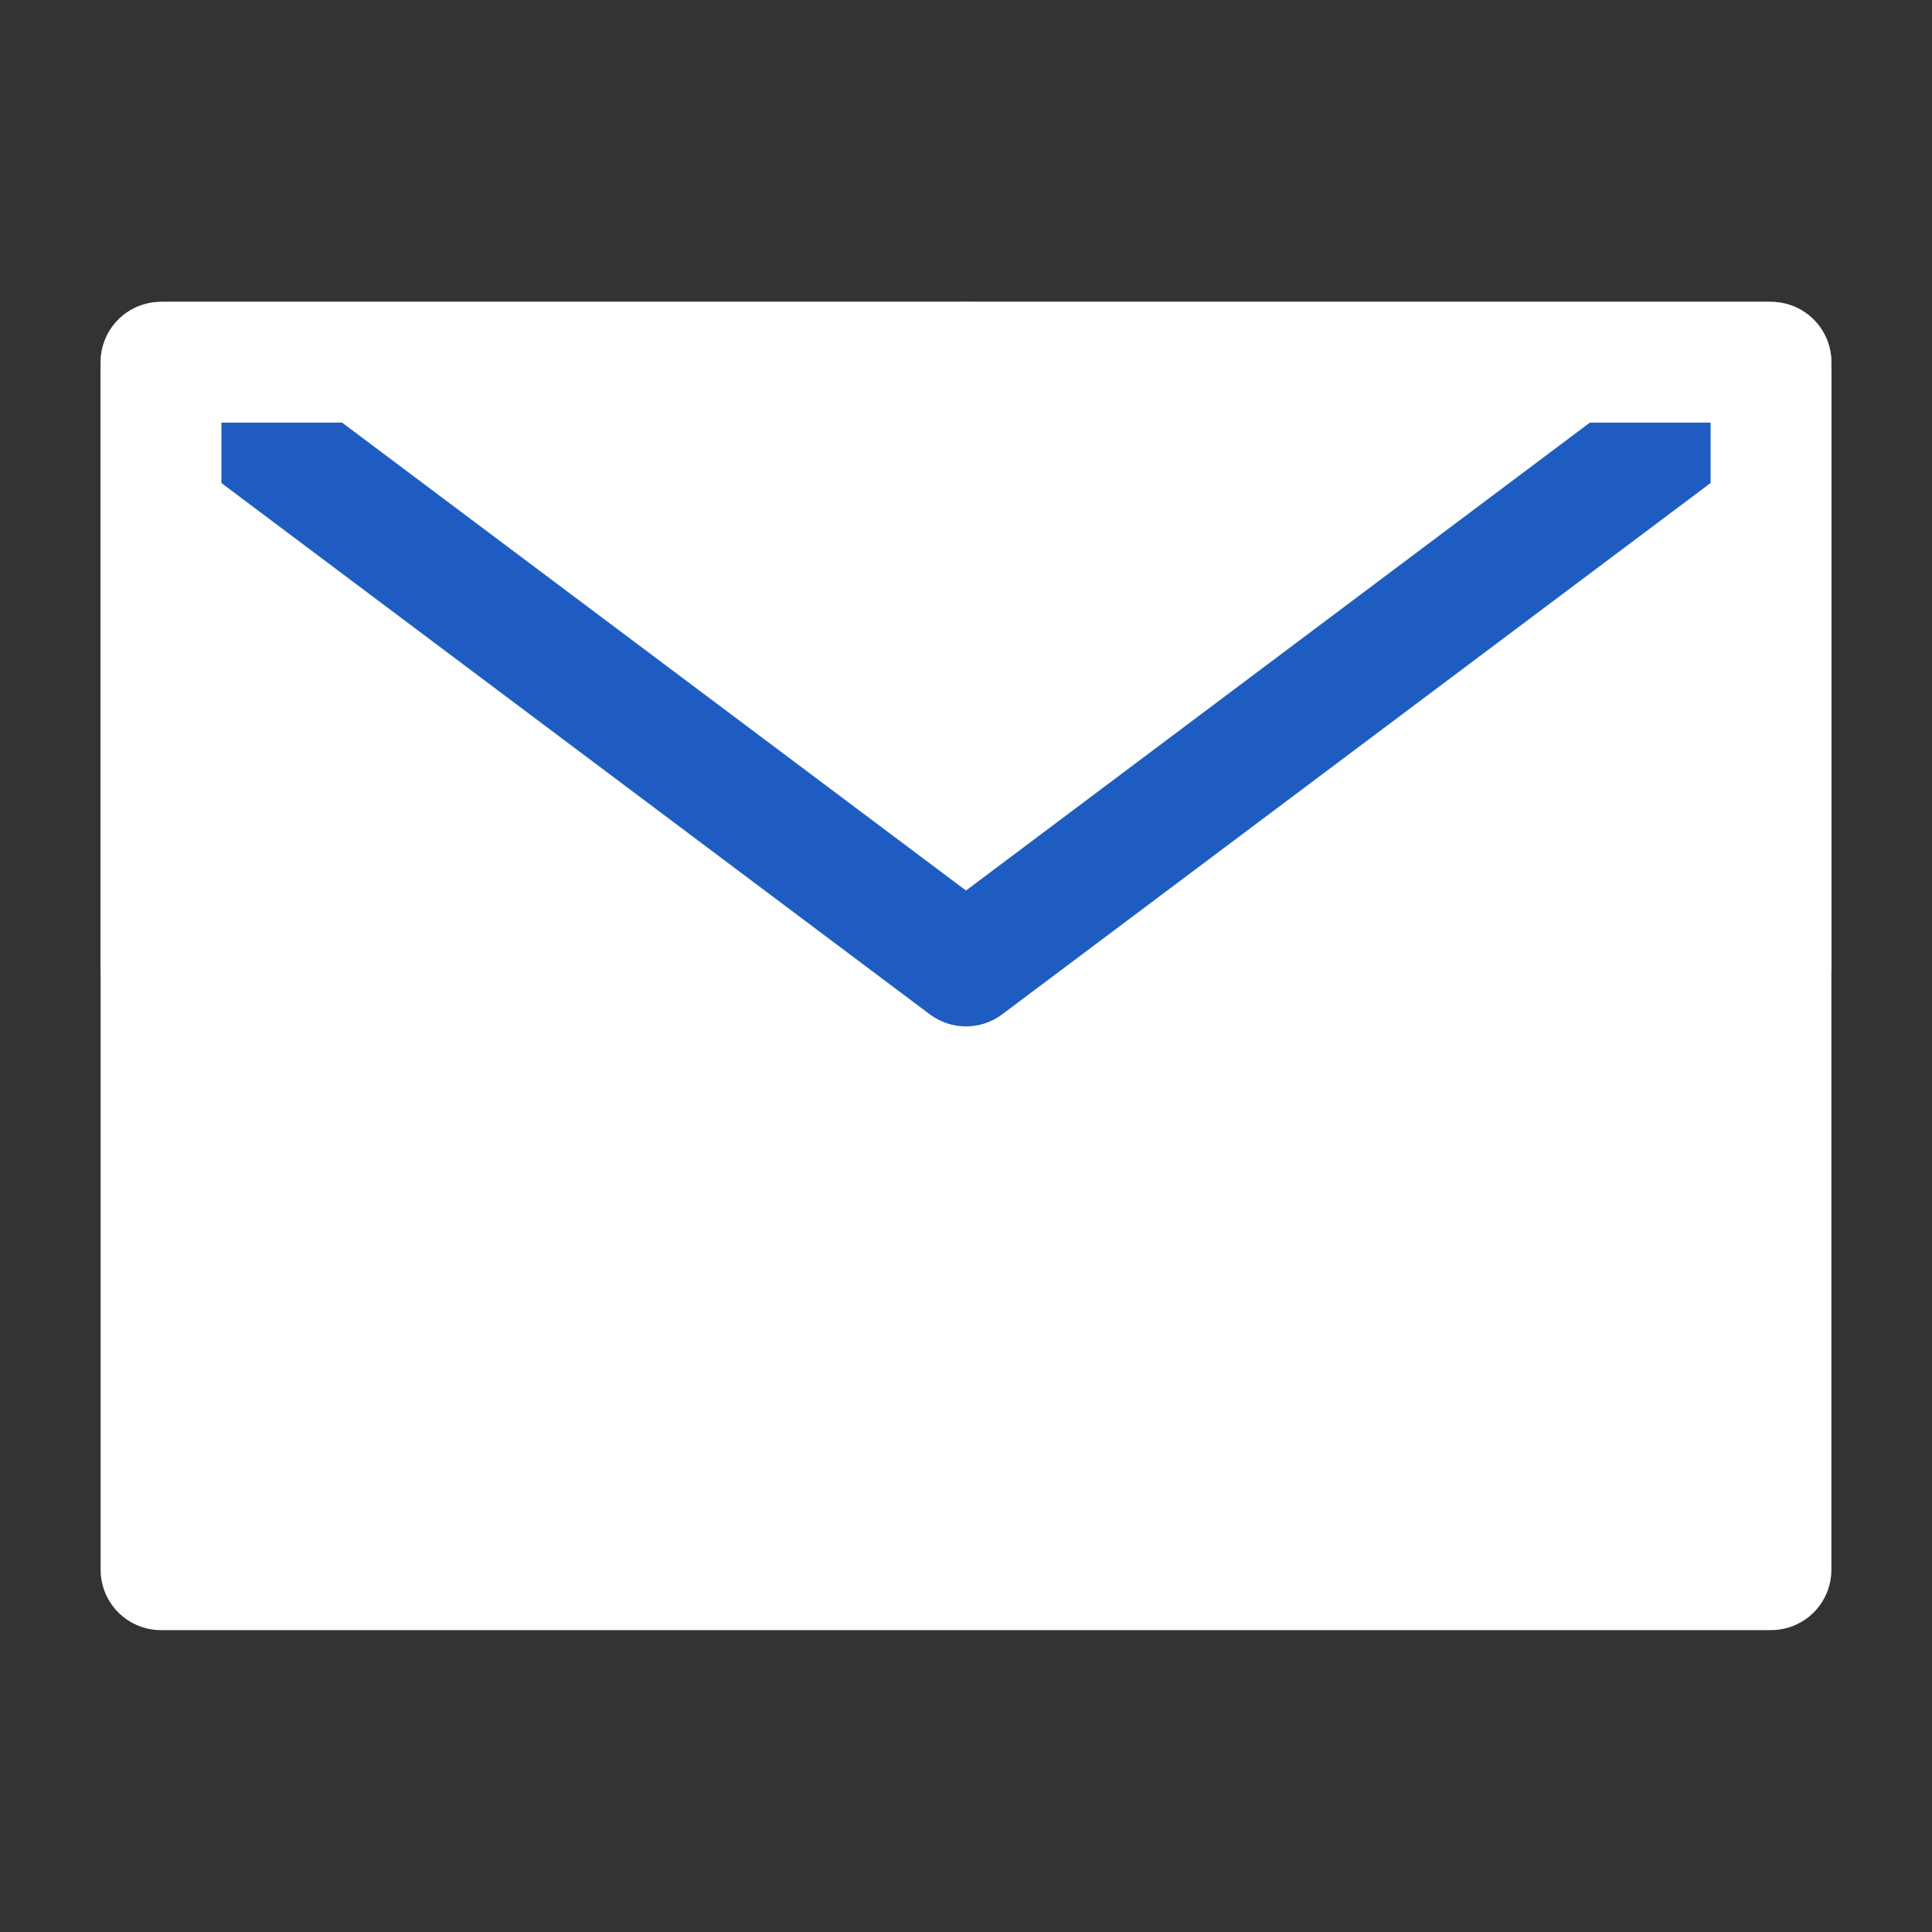 <?xml version="1.0" encoding="UTF-8"?><svg width="20" height="20" viewBox="0 0 48 48" fill="none" xmlns="http://www.w3.org/2000/svg"><rect x="0" y="0" width="48" height="48" fill="#333333" stroke="none"/><path d="M4 39H44V24V9H24H4V24V39Z" fill="#fff" stroke="#fff" stroke-width="3" stroke-linejoin="round"/><path d="M4 9L24 24L44 9" stroke="#1f5cc1" stroke-width="3" stroke-linecap="round" stroke-linejoin="round"/><path d="M24 9H4V24" stroke="#fff" stroke-width="3" stroke-linecap="round" stroke-linejoin="round"/><path d="M44 24V9H24" stroke="#fff" stroke-width="3" stroke-linecap="round" stroke-linejoin="round"/></svg>